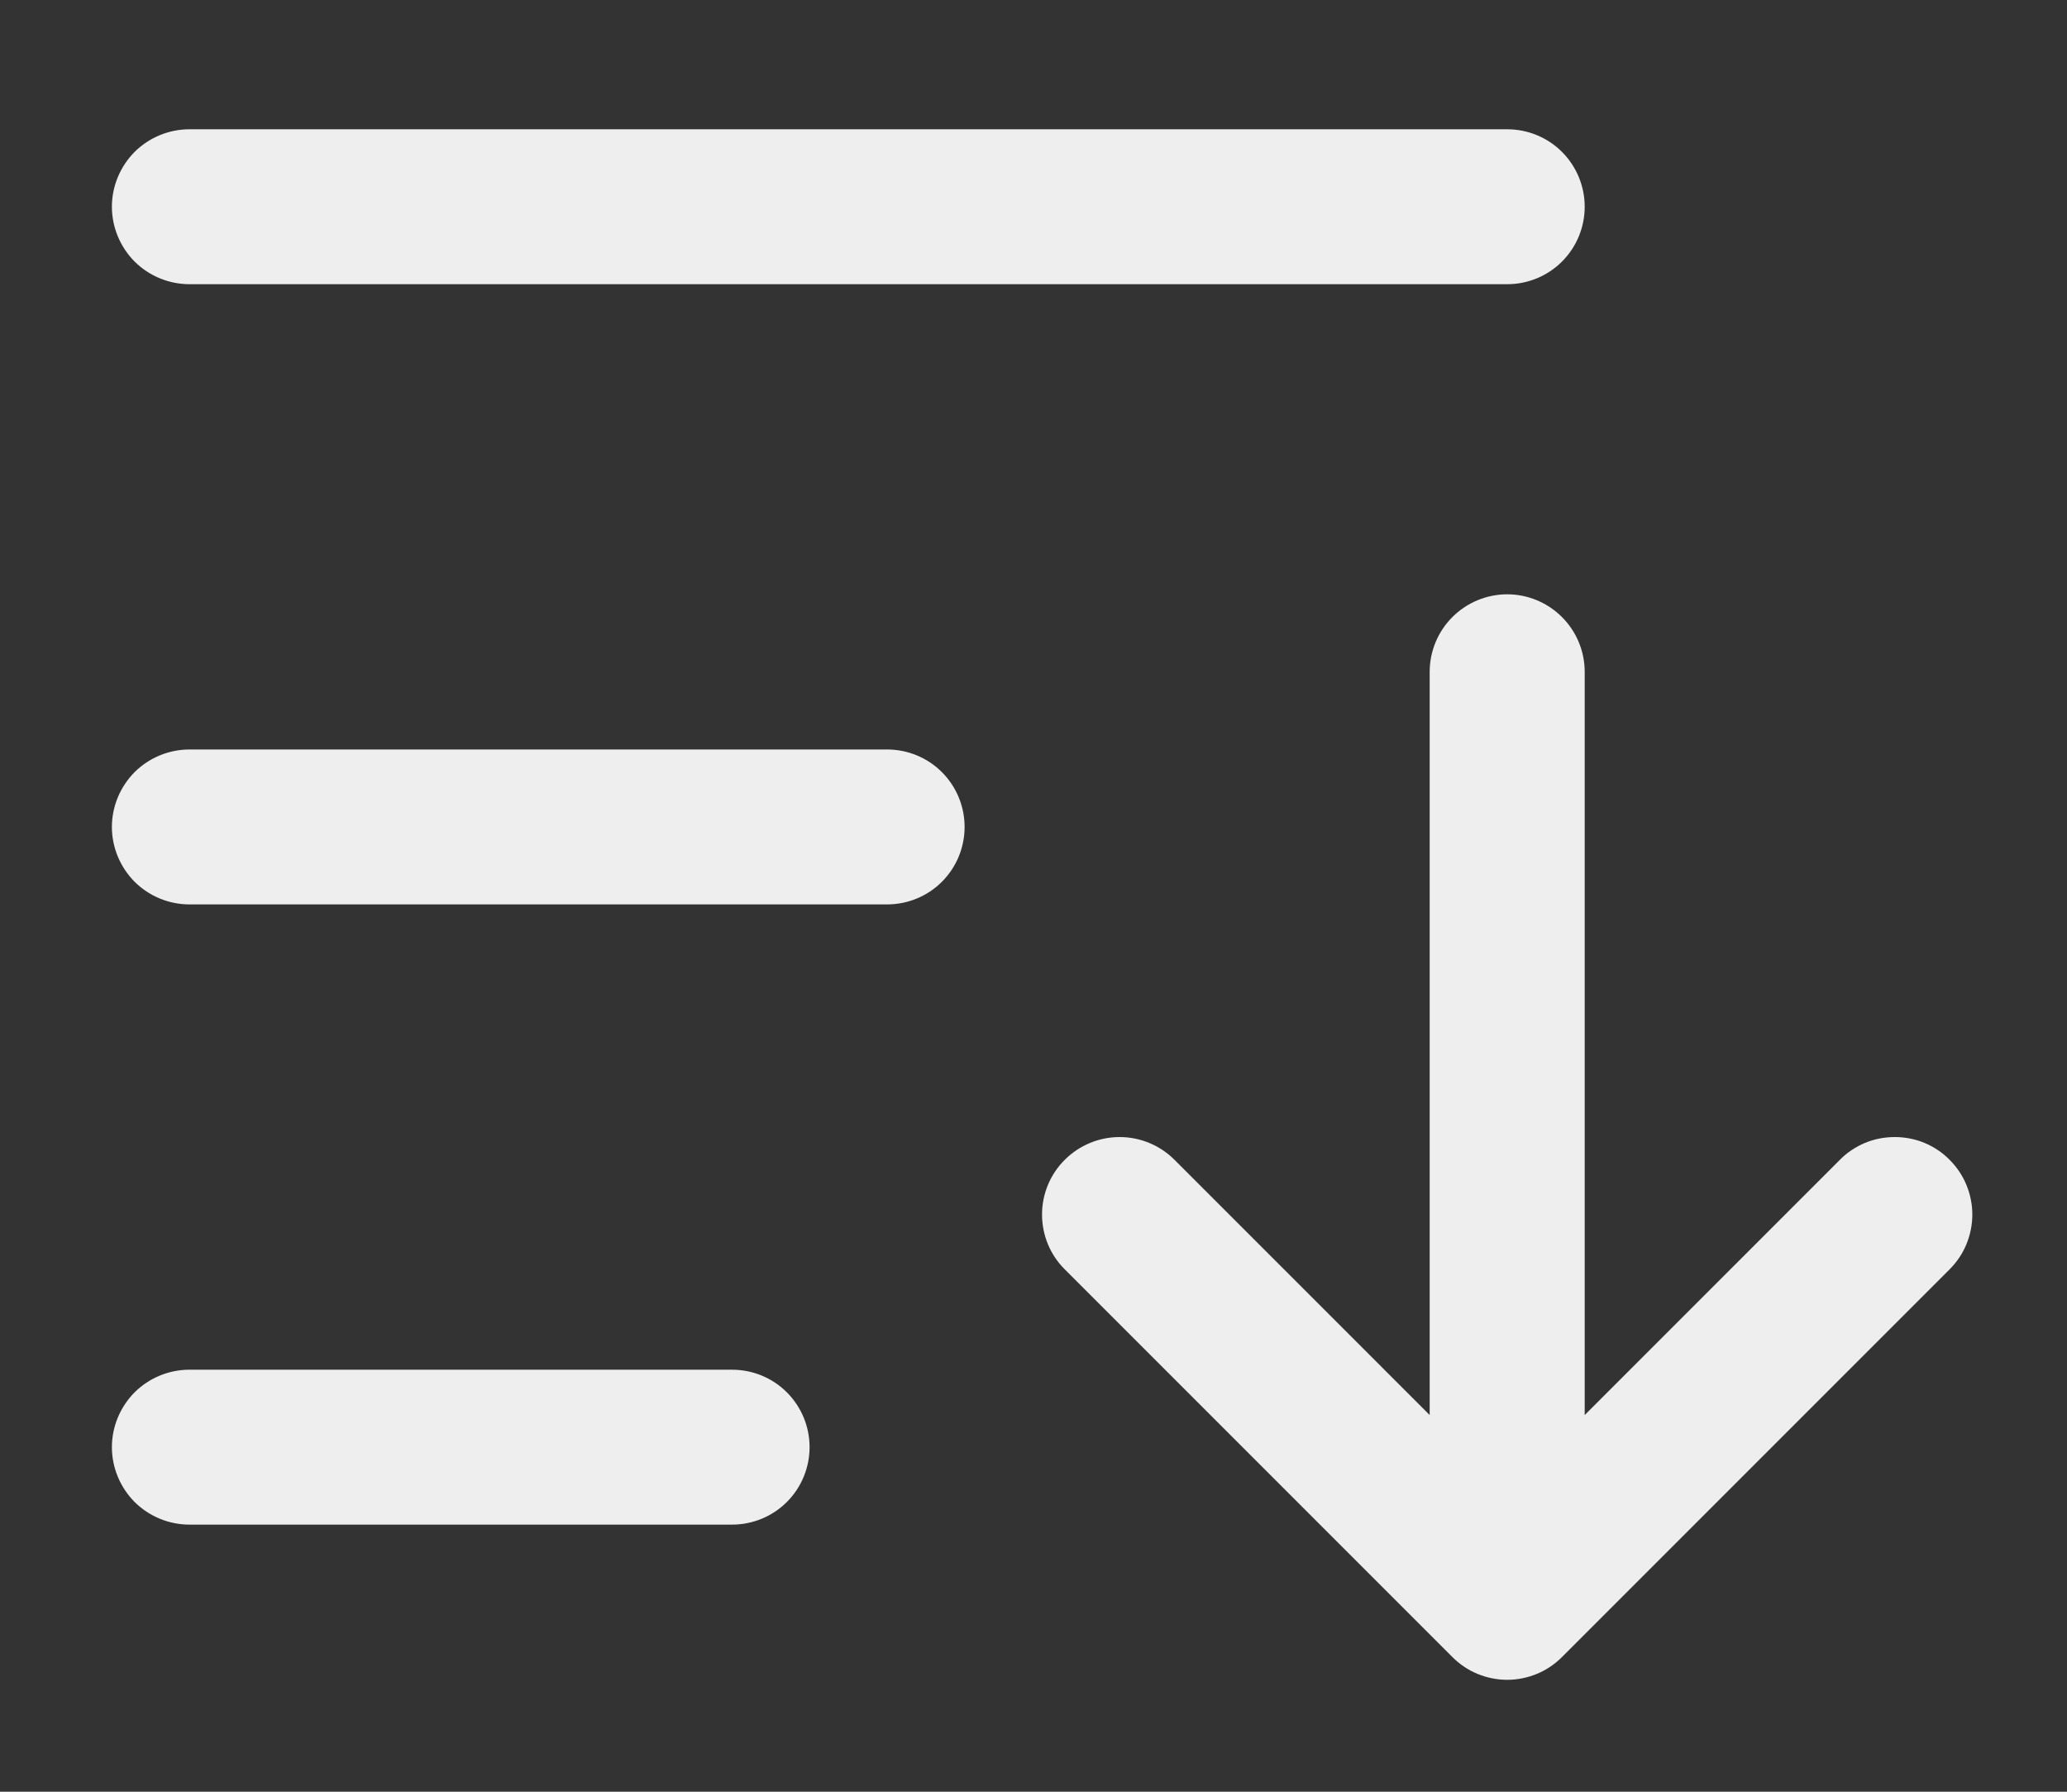 ﻿<svg width="15" height="13" viewBox="0 0 15 13" fill="none" xmlns="http://www.w3.org/2000/svg">
<rect x="0" y="0" width="15" height="13" fill="#333333" stroke="none"/>
<path d="M7 6C7 6.149 6.941 6.292 6.835 6.398C6.73 6.503 6.587 6.562 6.438 6.562H1.375C1.226 6.562 1.083 6.503 0.977 6.398C0.872 6.292 0.812 6.149 0.812 6C0.812 5.851 0.872 5.708 0.977 5.602C1.083 5.497 1.226 5.438 1.375 5.438H6.438C6.587 5.438 6.73 5.497 6.835 5.602C6.941 5.708 7 5.851 7 6ZM1.375 2.062H10.938C11.087 2.062 11.23 2.003 11.335 1.898C11.441 1.792 11.5 1.649 11.5 1.5C11.5 1.351 11.441 1.208 11.335 1.102C11.23 0.997 11.087 0.938 10.938 0.938H1.375C1.226 0.938 1.083 0.997 0.977 1.102C0.872 1.208 0.812 1.351 0.812 1.5C0.812 1.649 0.872 1.792 0.977 1.898C1.083 2.003 1.226 2.062 1.375 2.062ZM5.312 9.938H1.375C1.226 9.938 1.083 9.997 0.977 10.102C0.872 10.208 0.812 10.351 0.812 10.5C0.812 10.649 0.872 10.792 0.977 10.898C1.083 11.003 1.226 11.062 1.375 11.062H5.312C5.462 11.062 5.605 11.003 5.71 10.898C5.816 10.792 5.875 10.649 5.875 10.5C5.875 10.351 5.816 10.208 5.71 10.102C5.605 9.997 5.462 9.938 5.312 9.938ZM14.148 8.415C14.096 8.362 14.034 8.321 13.965 8.292C13.897 8.264 13.824 8.25 13.75 8.25C13.676 8.25 13.603 8.264 13.535 8.292C13.466 8.321 13.404 8.362 13.352 8.415L11.5 10.267V4.875C11.5 4.726 11.441 4.583 11.335 4.477C11.23 4.372 11.087 4.312 10.938 4.312C10.788 4.312 10.645 4.372 10.54 4.477C10.434 4.583 10.375 4.726 10.375 4.875V10.267L8.523 8.415C8.417 8.309 8.274 8.25 8.125 8.25C7.976 8.25 7.833 8.309 7.727 8.415C7.621 8.52 7.562 8.663 7.562 8.812C7.562 8.962 7.621 9.105 7.727 9.21L10.54 12.023C10.592 12.075 10.654 12.117 10.722 12.145C10.79 12.173 10.864 12.188 10.938 12.188C11.011 12.188 11.085 12.173 11.153 12.145C11.221 12.117 11.283 12.075 11.335 12.023L14.148 9.21C14.2 9.158 14.242 9.096 14.27 9.028C14.298 8.96 14.313 8.886 14.313 8.812C14.313 8.739 14.298 8.665 14.27 8.597C14.242 8.529 14.2 8.467 14.148 8.415Z" fill="#EEEEEE"/>
</svg>
